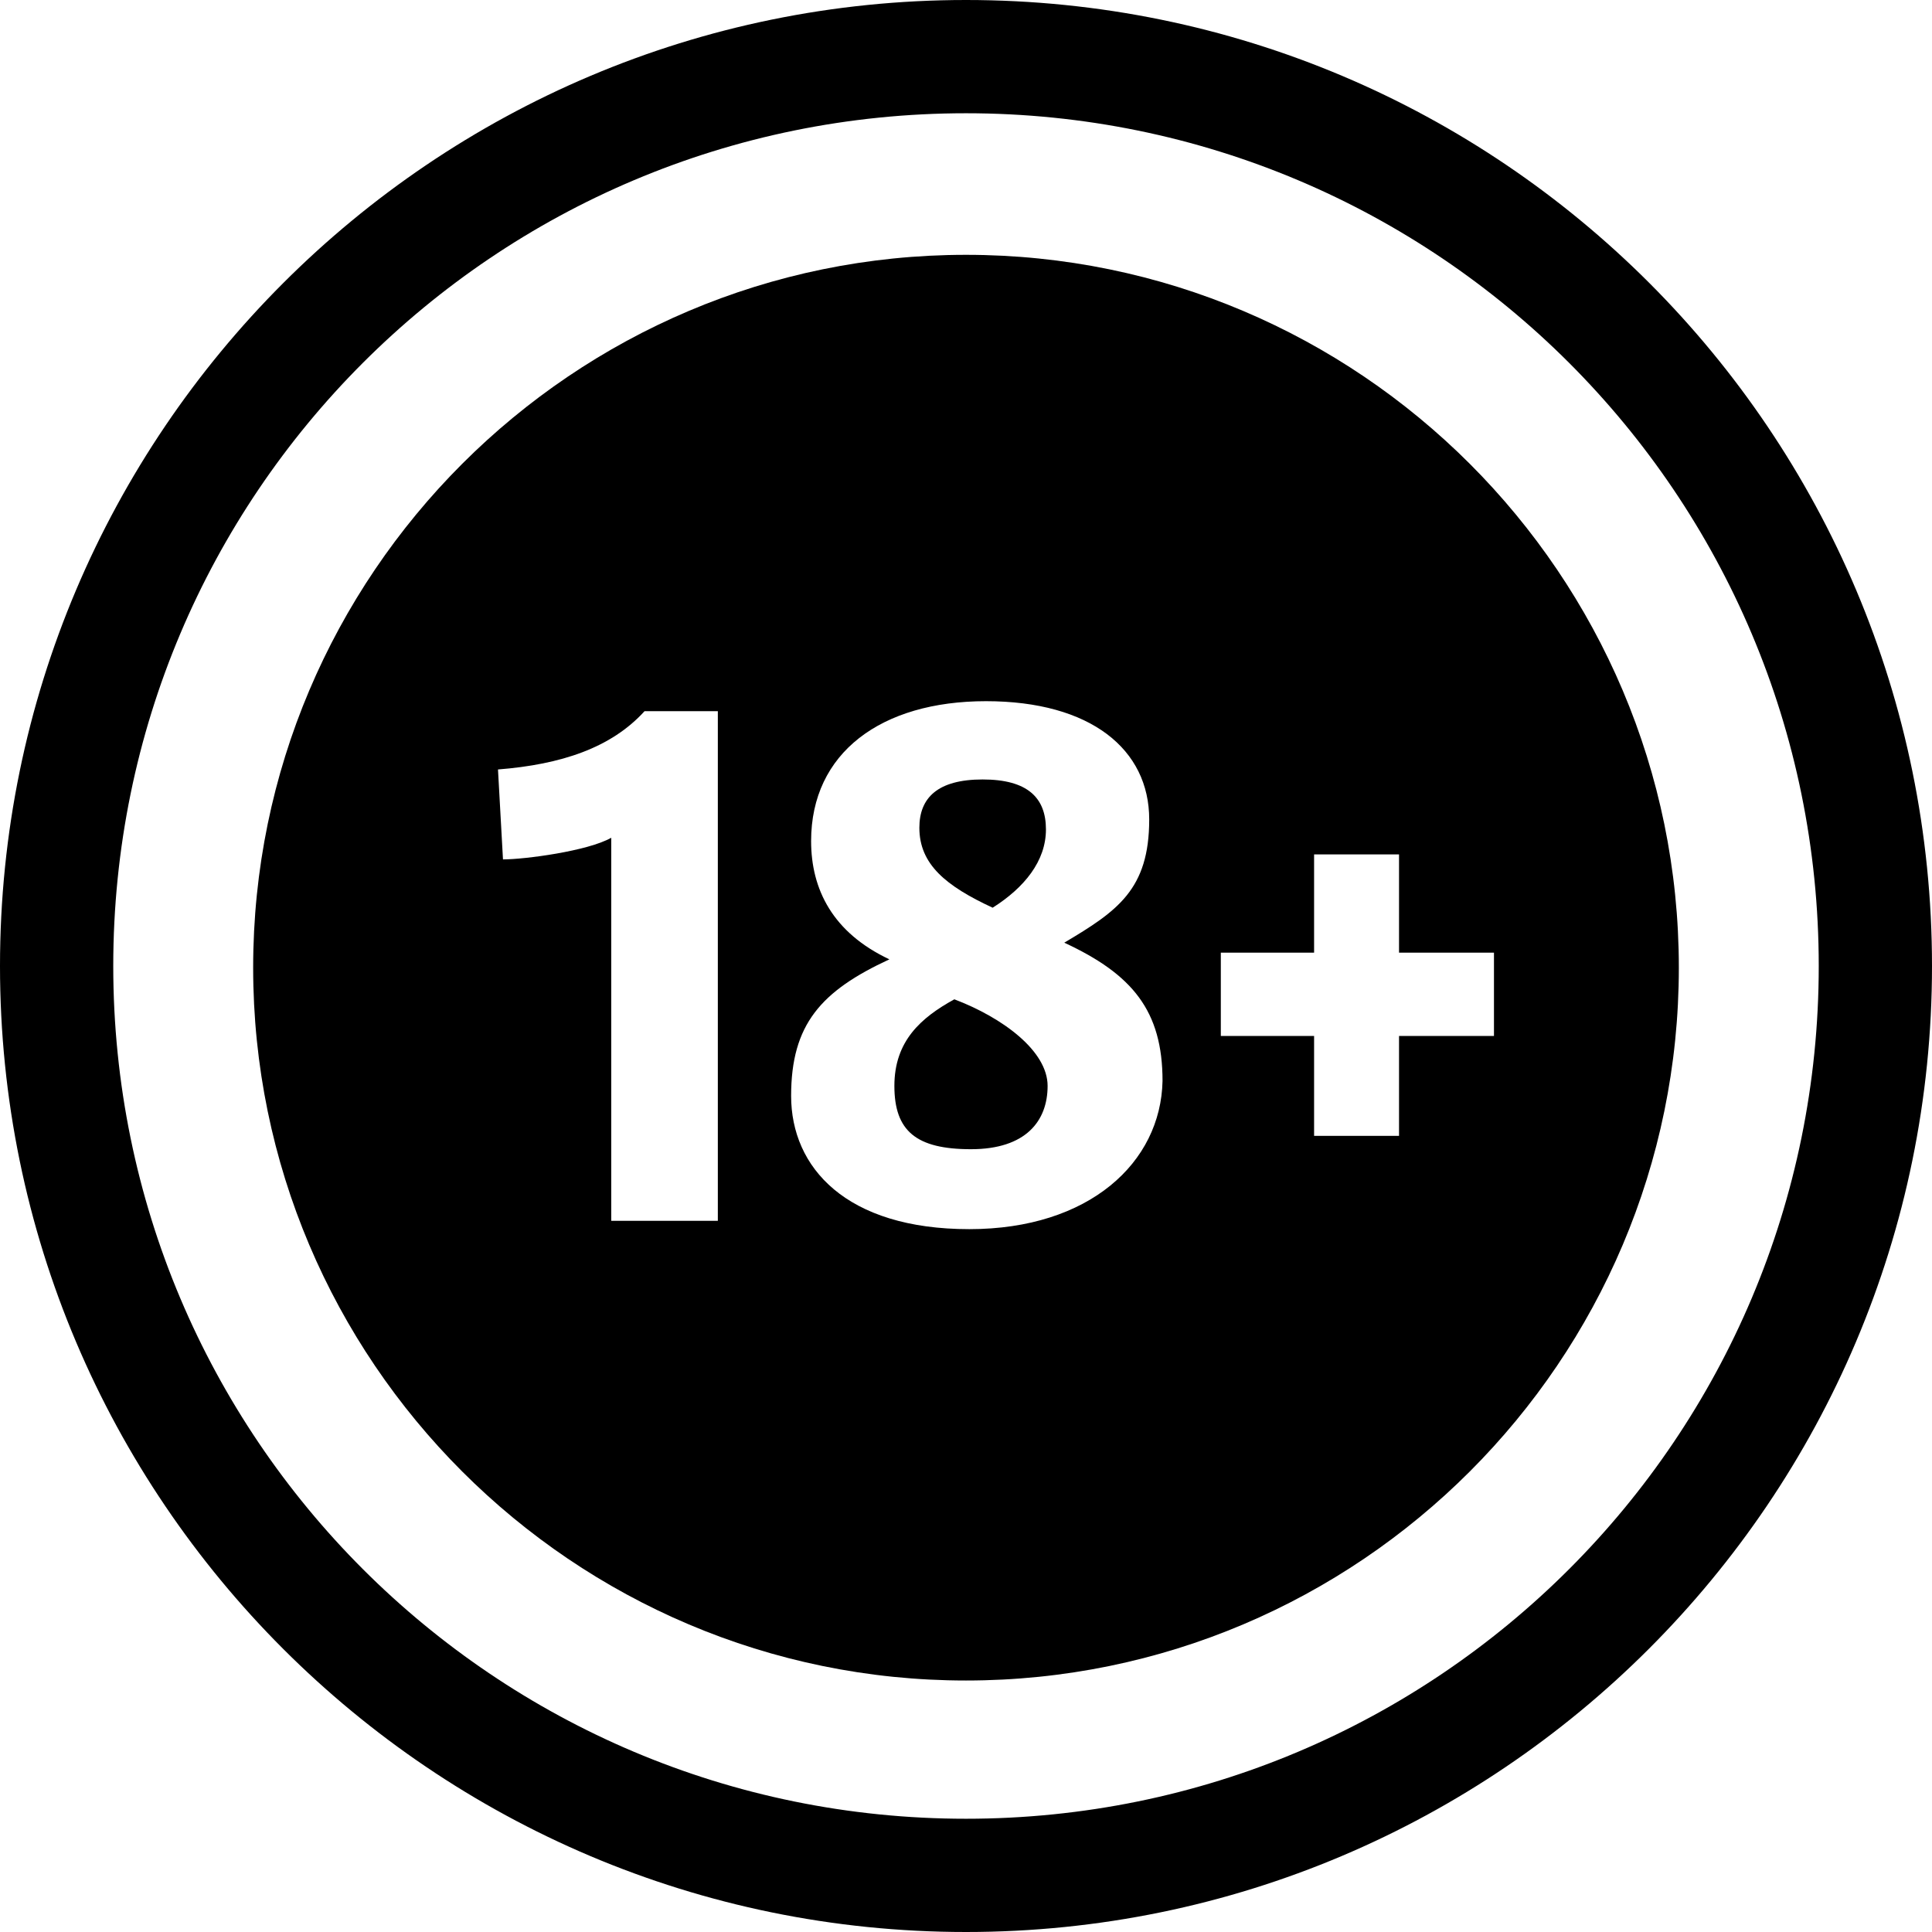<svg viewBox="0 0 116 116" version="1.1" xmlns="http://www.w3.org/2000/svg" id="Layer_1">
  
  <path d="M58,0C26,0,0,26,0,58s26,58,58,58,58-26,58-58S90.1,0,58,0ZM58,109.2c-28.3,0-51.2-22.9-51.2-51.2S29.7,6.8,58,6.8s51.2,22.9,51.2,51.2-22.9,51.2-51.2,51.2Z"></path>
  <g>
    <path d="M59.6,54.5c1.9-1.2,3.2-2.8,3.2-4.7s-1.1-3-3.8-3-3.8,1.1-3.8,2.9c0,2.2,1.6,3.5,4.4,4.8Z"></path>
    <path d="M57.3,60c-2,1.1-3.6,2.5-3.6,5.2s1.3,3.8,4.6,3.8,4.6-1.7,4.6-3.8-2.7-4.1-5.6-5.2Z"></path>
    <path d="M58,15.3c-23.6,0-42.8,19.2-42.8,42.8s19.2,42.8,42.8,42.8,42.8-19.2,42.8-42.8S81.6,15.3,58,15.3ZM43,73.3h-6.3v-23c-1.4.8-5.2,1.3-6.5,1.3l-.3-5.4c3.8-.3,6.8-1.3,8.8-3.5h4.4v30.6h-.1ZM58.2,73.8c-7.4,0-10.7-3.7-10.7-8s1.8-6.3,5.9-8.2c-3.4-1.6-4.7-4.2-4.7-7.1,0-5.3,4.2-8.4,10.5-8.4s9.8,2.9,9.8,7.1-1.9,5.5-5.1,7.4c4.1,1.9,5.9,4.1,5.9,8.3-.1,4.9-4.4,8.9-11.6,8.9ZM84,62.2v6h-5.1v-6h-5.6v-5h5.6v-5.9h5.1v5.9h5.7v5s-5.7,0-5.7,0Z"></path>
  </g>
</svg>